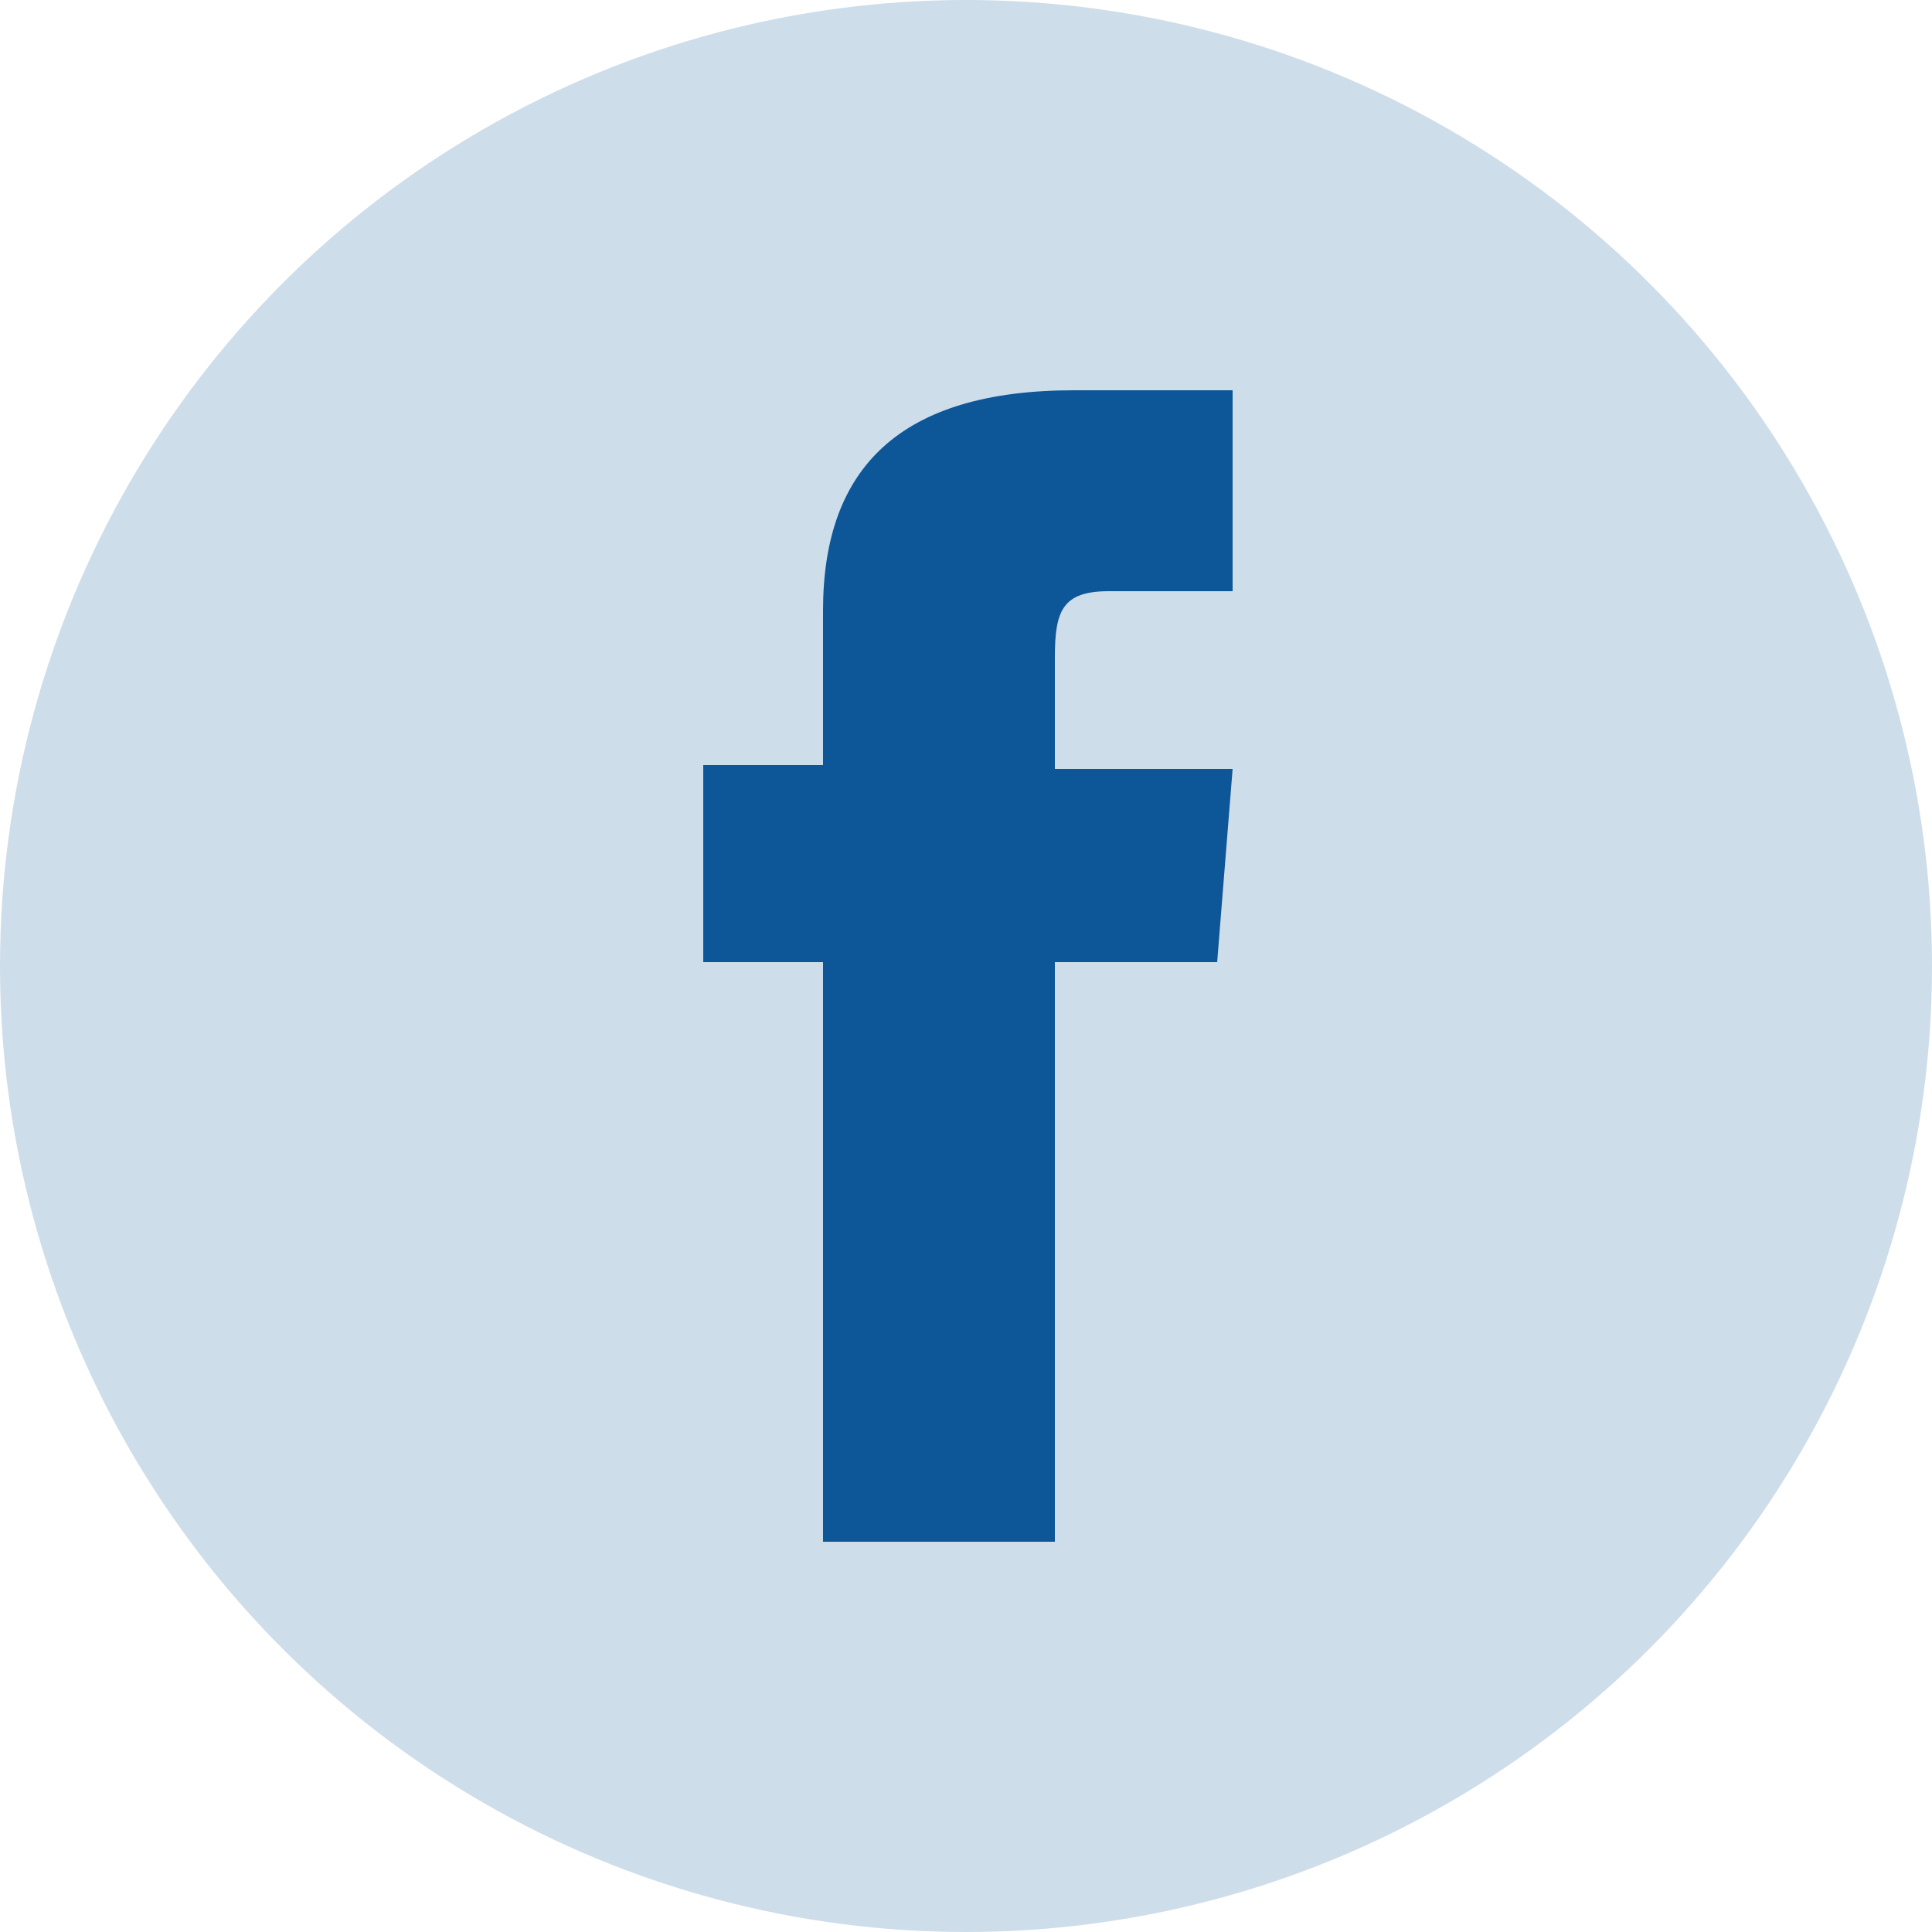 <?xml version="1.0" encoding="utf-8"?>
<!-- Generator: Adobe Illustrator 23.0.1, SVG Export Plug-In . SVG Version: 6.00 Build 0)  -->
<svg version="1.1" id="Layer_1" xmlns="http://www.w3.org/2000/svg" xmlns:xlink="http://www.w3.org/1999/xlink" x="0px" y="0px"
	 viewBox="0 0 50 50" style="enable-background:new 0 0 50 50;" xml:space="preserve">
<style type="text/css">
	.st0{opacity:0.2;fill:#0D5697;}
	.st1{fill:#0D5697;}
</style>
<circle class="st0" cx="25" cy="25" r="25"/>
<path id="XMLID_20_" class="st1" d="M21.3,39.9h6v-15h4.2l0.4-5h-4.6c0,0,0-1.9,0-2.9c0-1.2,0.2-1.7,1.4-1.7c0.9,0,3.2,0,3.2,0v-5.2
	c0,0-3.4,0-4.1,0c-4.5,0-6.5,2-6.5,5.7c0,3.3,0,4,0,4h-3.1v5.1h3.1V39.9z"/>
</svg>
